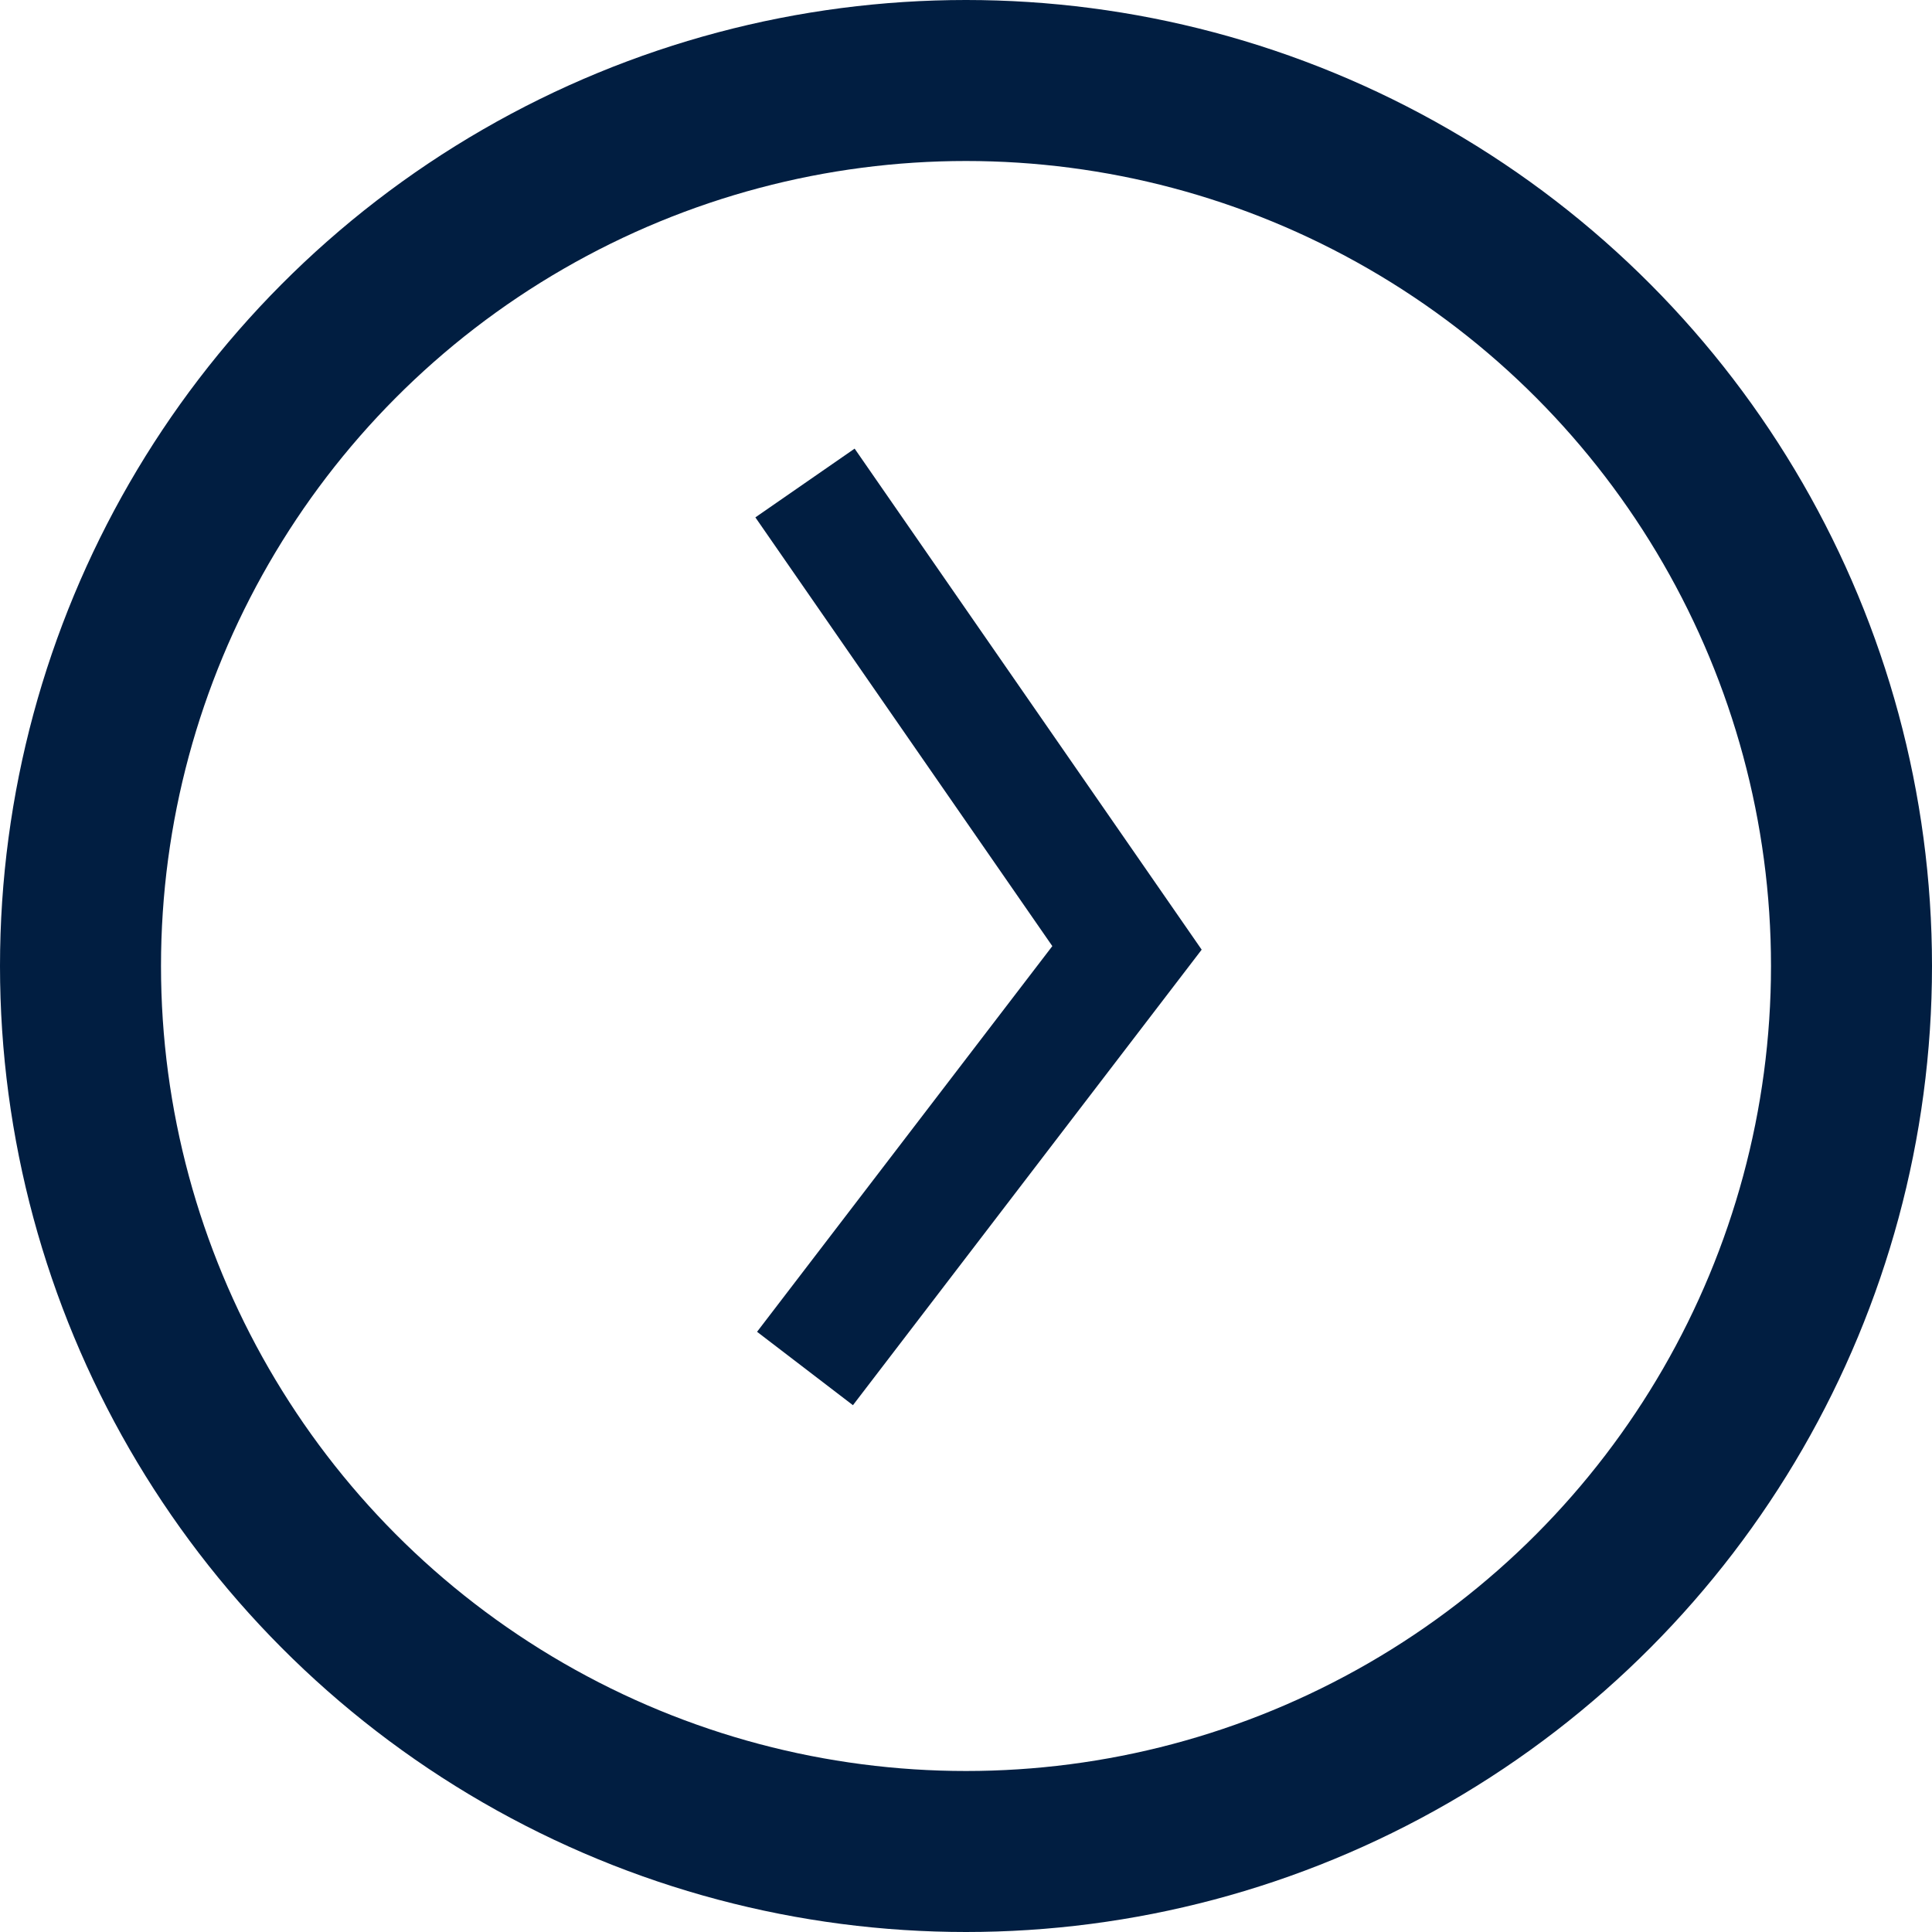 <svg width="24" height="24" viewBox="0 0 24 24" fill="none" xmlns="http://www.w3.org/2000/svg">
<circle cx="12" cy="12" r="11" stroke="#011E41" stroke-width="2"/>
<path d="M10 6L14 11.775L10 17" stroke="#011E41" stroke-width="1.5"/>
</svg>
